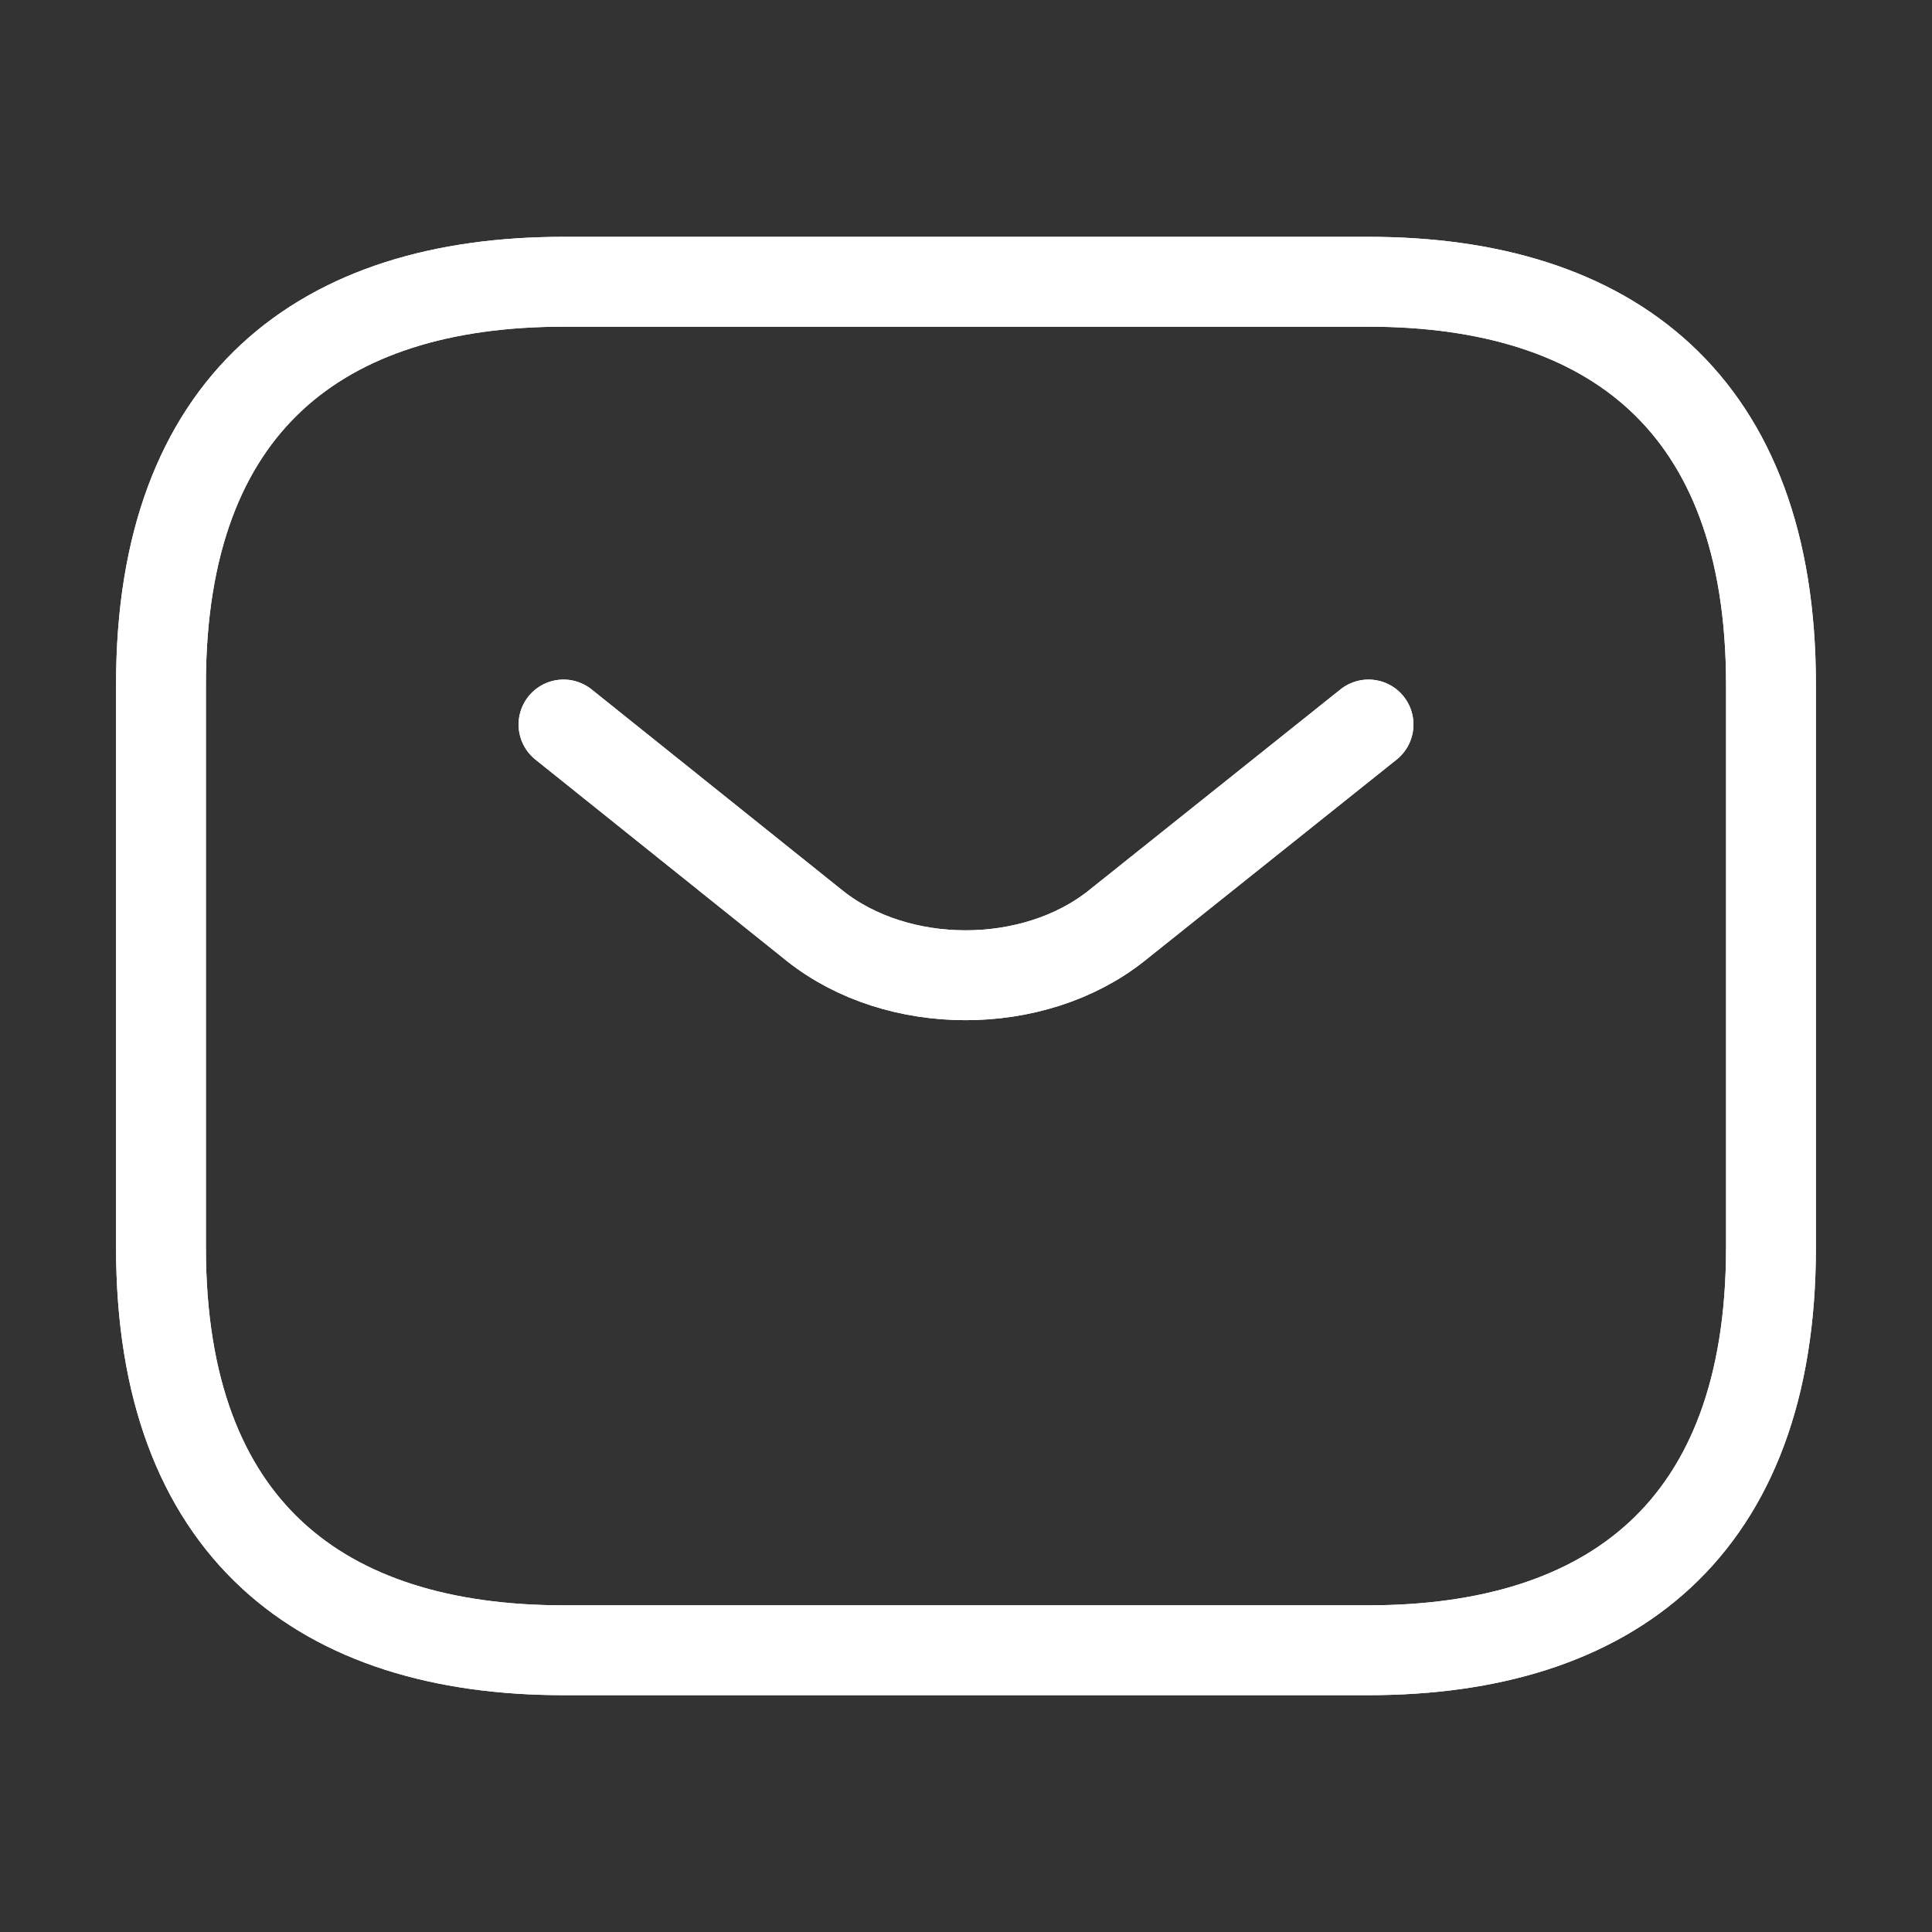 <svg xmlns="http://www.w3.org/2000/svg" width="43" height="43" viewBox="0 0 43 43" fill="none">
  <rect x="0" y="0" width="43" height="43" fill="#333333" stroke="none"/>
  <path d="M30.458 36.729H12.541C7.166 36.729 3.583 34.041 3.583 27.77V15.229C3.583 8.958 7.166 6.271 12.541 6.271H30.458C35.833 6.271 39.416 8.958 39.416 15.229V27.77C39.416 34.041 35.833 36.729 30.458 36.729Z" stroke="white" stroke-width="2" stroke-miterlimit="10" stroke-linecap="round" stroke-linejoin="round"/>
  <path d="M30.458 36.729H12.541C7.166 36.729 3.583 34.041 3.583 27.77V15.229C3.583 8.958 7.166 6.271 12.541 6.271H30.458C35.833 6.271 39.416 8.958 39.416 15.229V27.77C39.416 34.041 35.833 36.729 30.458 36.729Z" stroke="white" stroke-width="2" stroke-miterlimit="10" stroke-linecap="round" stroke-linejoin="round"/>
  <path d="M30.459 16.125L24.851 20.604C23.005 22.073 19.977 22.073 18.132 20.604L12.542 16.125" stroke="white" stroke-width="2" stroke-miterlimit="10" stroke-linecap="round" stroke-linejoin="round"/>
  <path d="M30.459 16.125L24.851 20.604C23.005 22.073 19.977 22.073 18.132 20.604L12.542 16.125" stroke="white" stroke-width="2" stroke-miterlimit="10" stroke-linecap="round" stroke-linejoin="round"/>
</svg>